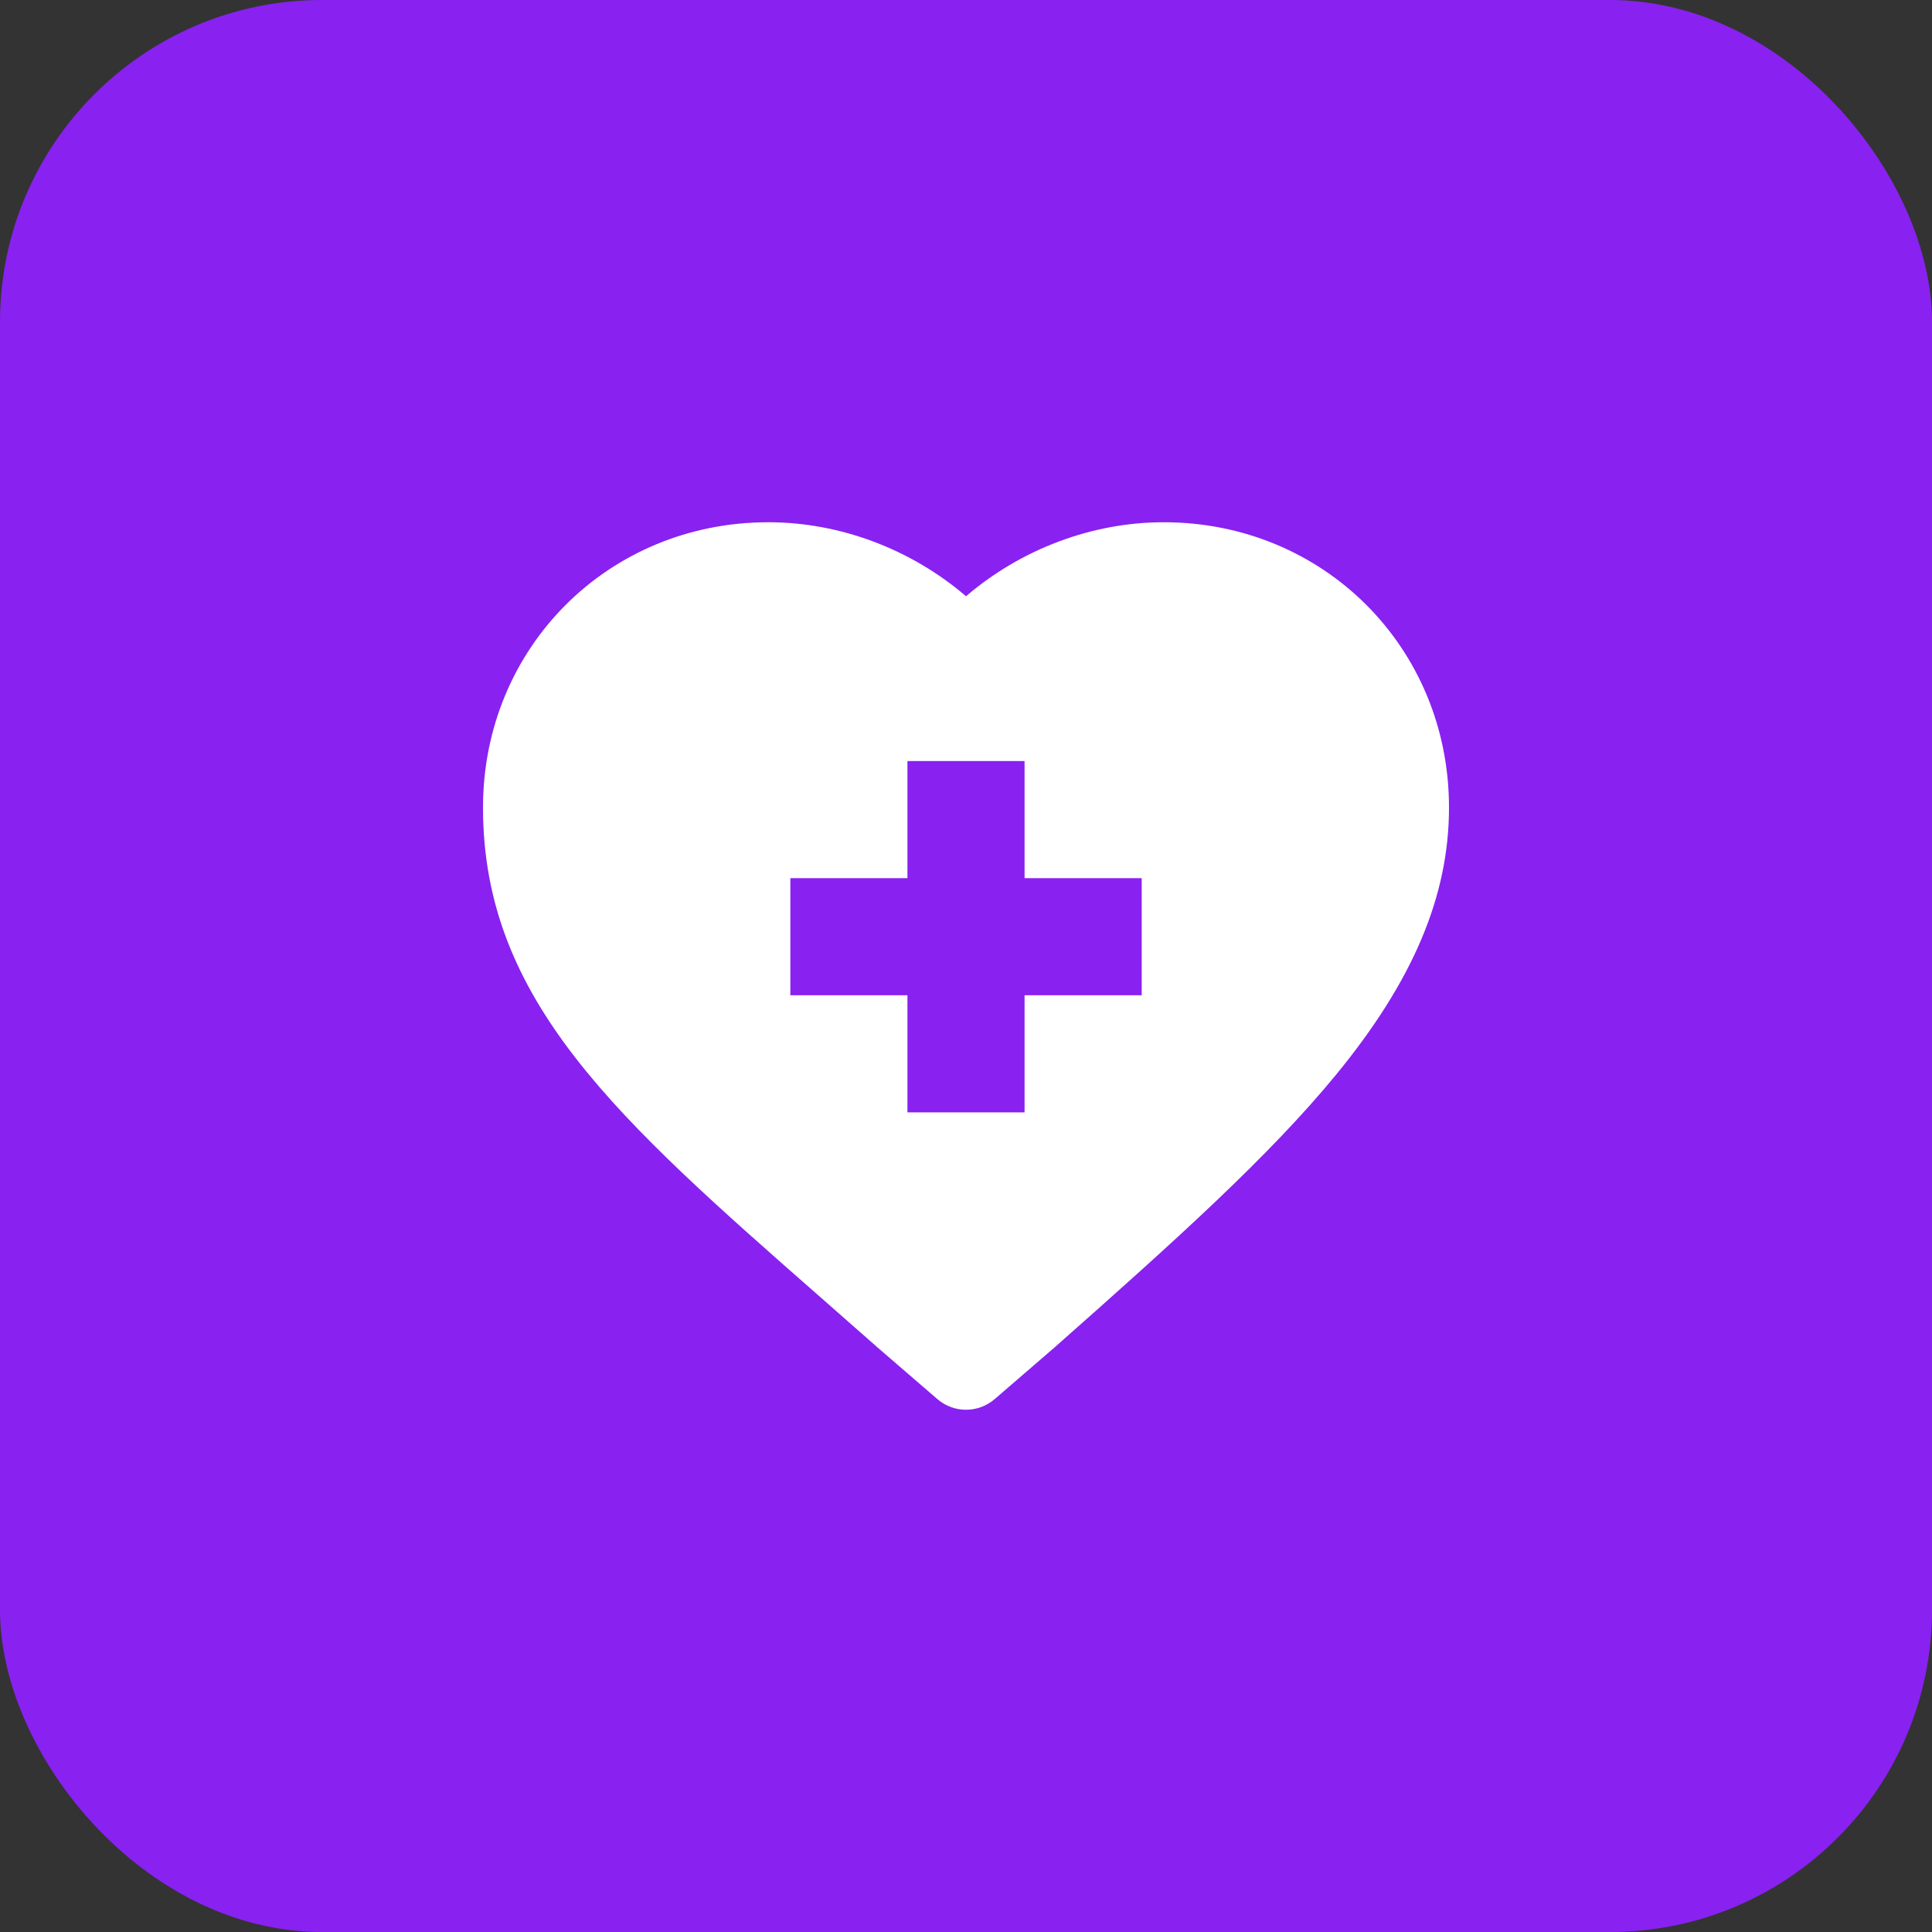 <svg width="48" height="48" viewBox="0 0 48 48" fill="none" xmlns="http://www.w3.org/2000/svg">
<rect x="0" y="0" width="48" height="48" fill="#333333" stroke="none"/>
<rect width="48" height="48" rx="8" fill="#8921F1"/>
<g clip-path="url(#clip0_661_2690)">
<path d="M20.41 32.252C20.843 32.632 21.289 33.024 21.749 33.43C21.752 33.433 21.755 33.436 21.758 33.439L23.287 34.759C23.492 34.936 23.746 35.025 24.001 35.025C24.255 35.025 24.509 34.936 24.714 34.759L26.243 33.439C26.246 33.436 26.249 33.433 26.252 33.43C29.279 30.754 31.548 28.704 33.19 26.706C35.107 24.372 36 22.261 36 20.064C36 16.089 32.886 12.975 28.912 12.975C27.125 12.975 25.36 13.648 24.001 14.814C22.641 13.648 20.876 12.975 19.089 12.975C15.114 12.975 12 16.089 12 20.064C12 24.869 15.346 27.806 20.41 32.252ZM19.636 21.818H22.545V18.908H25.455V21.818H28.365V24.727H25.455V27.637H22.545V24.727H19.636V21.818Z" fill="white"/>
</g>
<defs>
<clipPath id="clip0_661_2690">
<rect width="24" height="24" fill="white" transform="translate(12 12)"/>
</clipPath>
</defs>
</svg>
